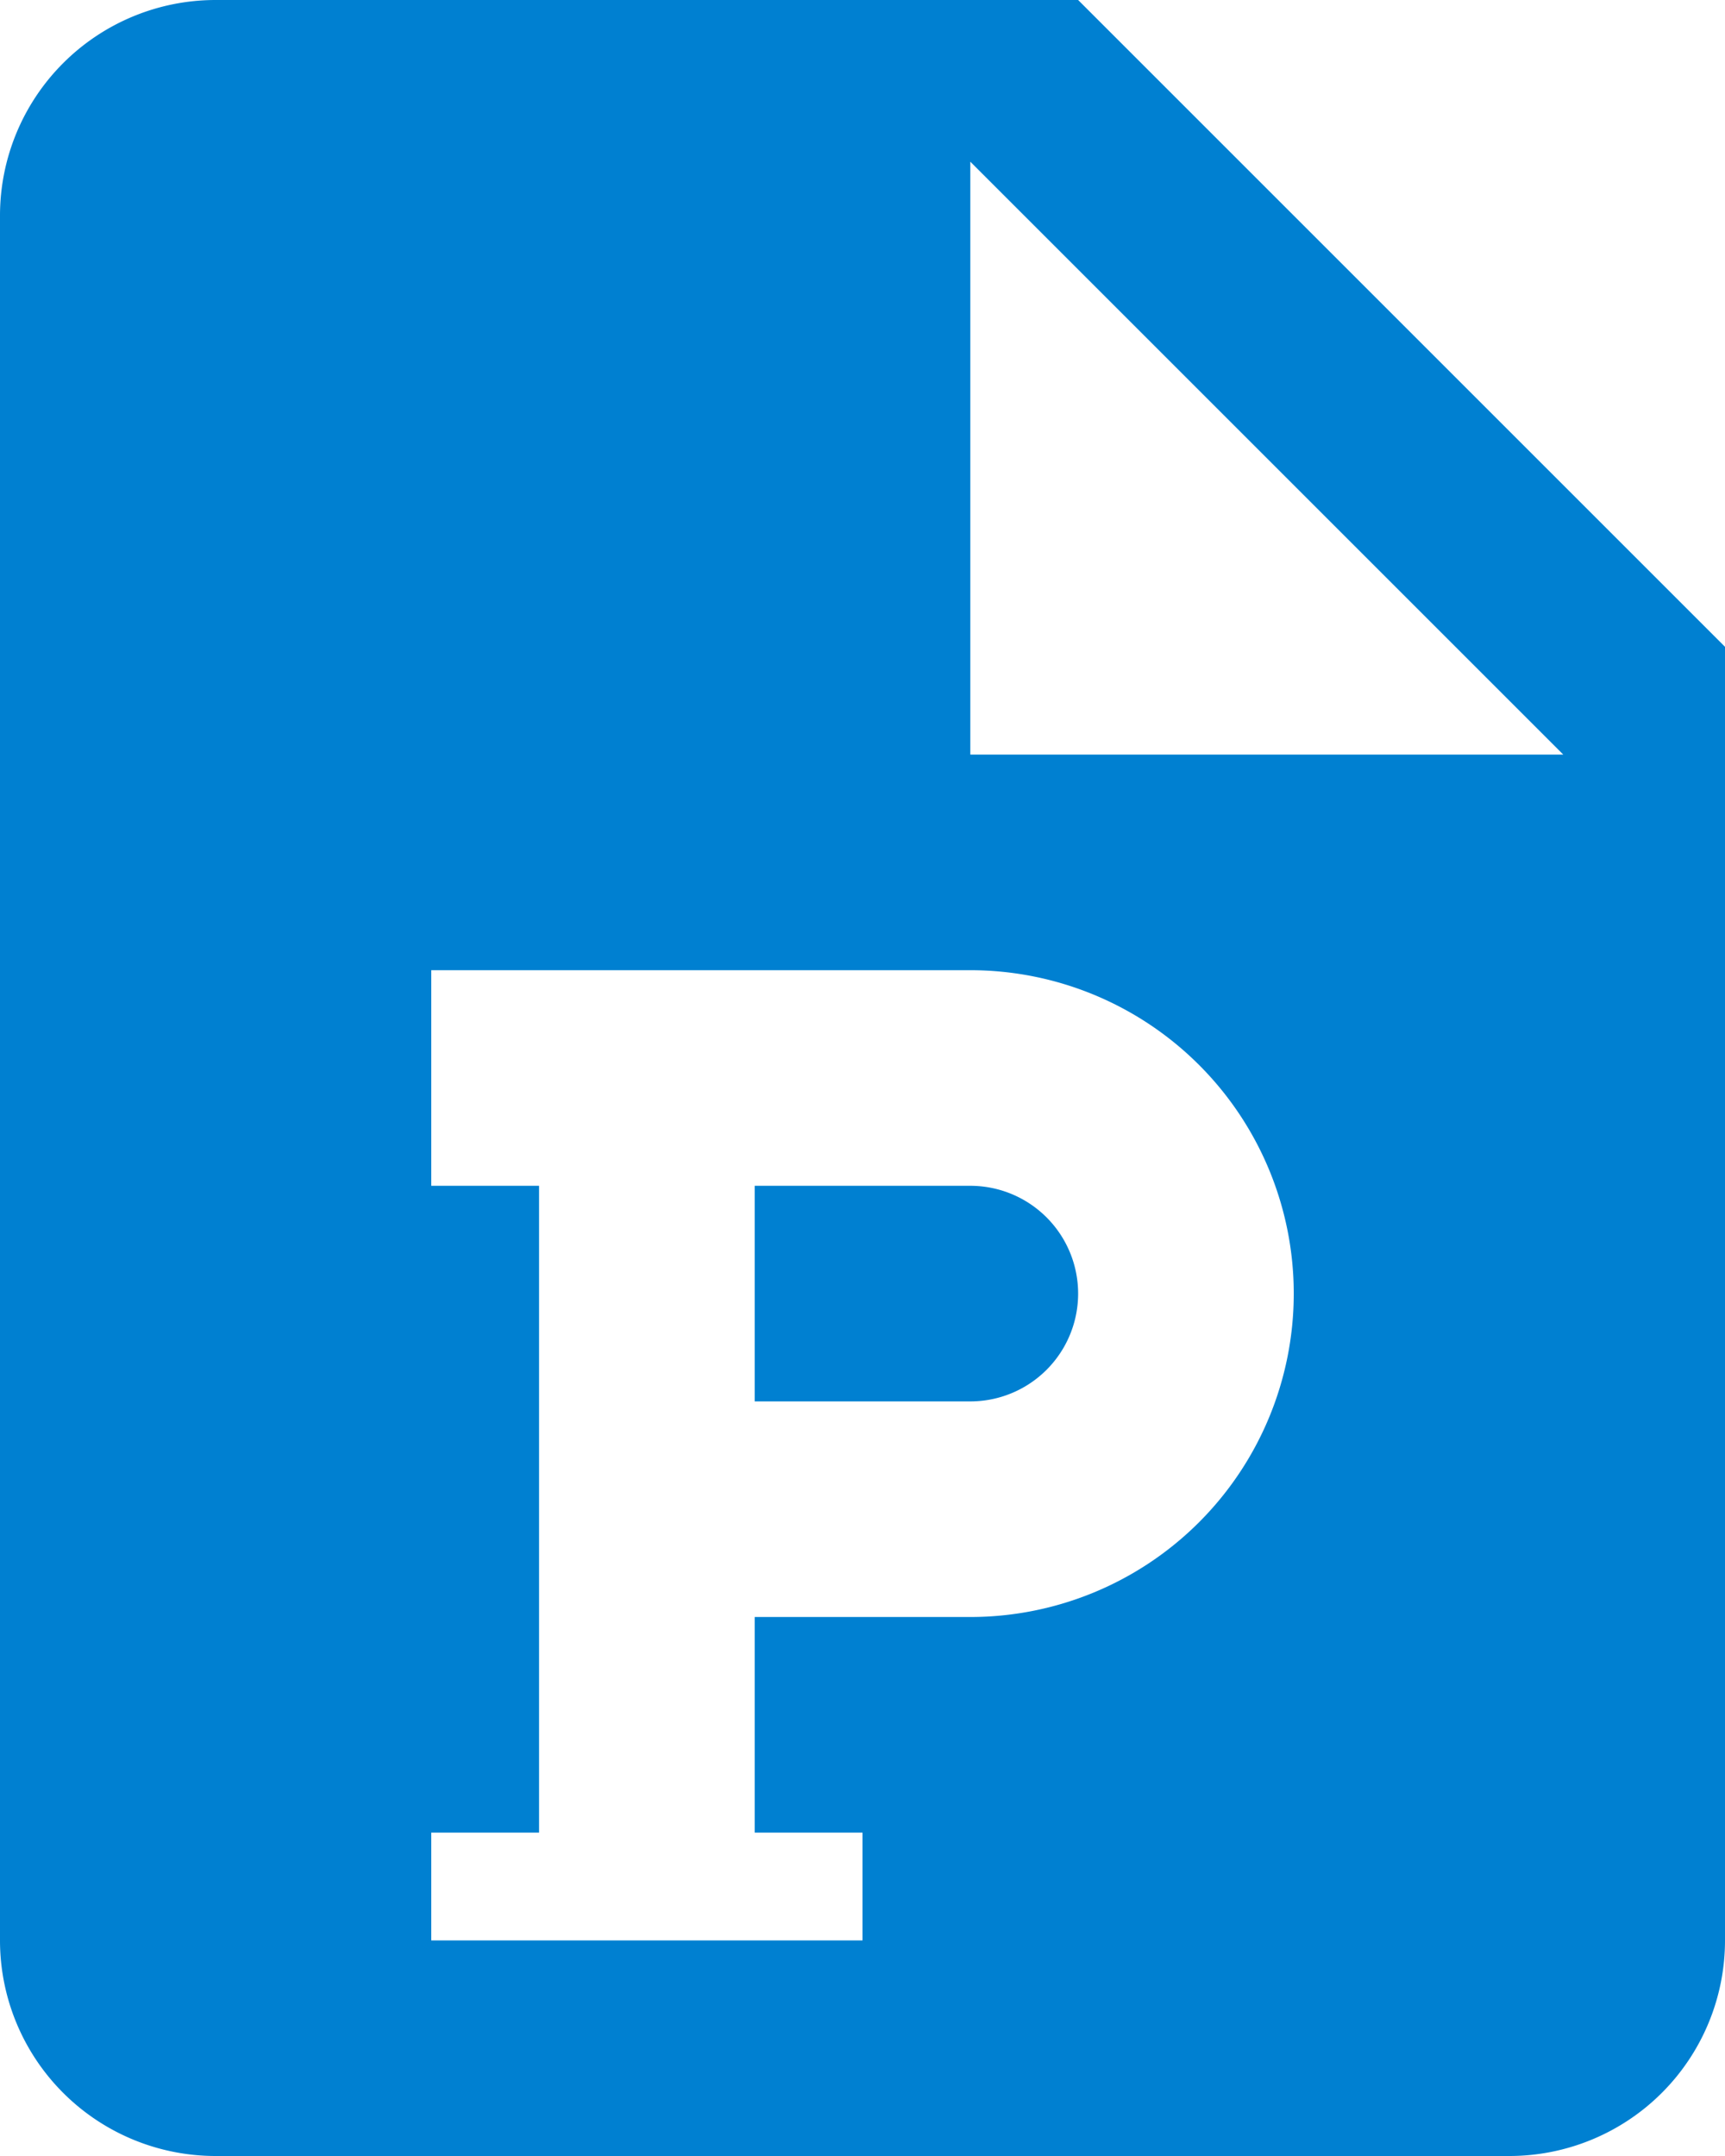 <svg xmlns="http://www.w3.org/2000/svg" viewBox="0 0 12.8 16">
    <defs>
        <style>
            .cls-1{fill:#0080d1}
        </style>
    </defs>
    <g id="powerpoint" transform="translate(-974 -518)">
        <path id="file-powerpoint" d="M4.8 1.6h6.4L16 6.4V16a1.6 1.6 0 0 1-1.6 1.6H4.8A1.6 1.6 0 0 1 3.2 16V3.2a1.6 1.6 0 0 1 1.6-1.6m5.6 1.2v4.4h4.4l-4.4-4.4m-4 6v1.6h.8v4.8h-.8v.8h3.2v-.8h-.8v-1.6h1.6a2.4 2.4 0 1 0 0-4.8h-4m4 1.6a.8.8 0 0 1 0 1.6H8.8v-1.6z" class="cls-1" transform="translate(970.8 516.4)"/>
    </g>
</svg>

